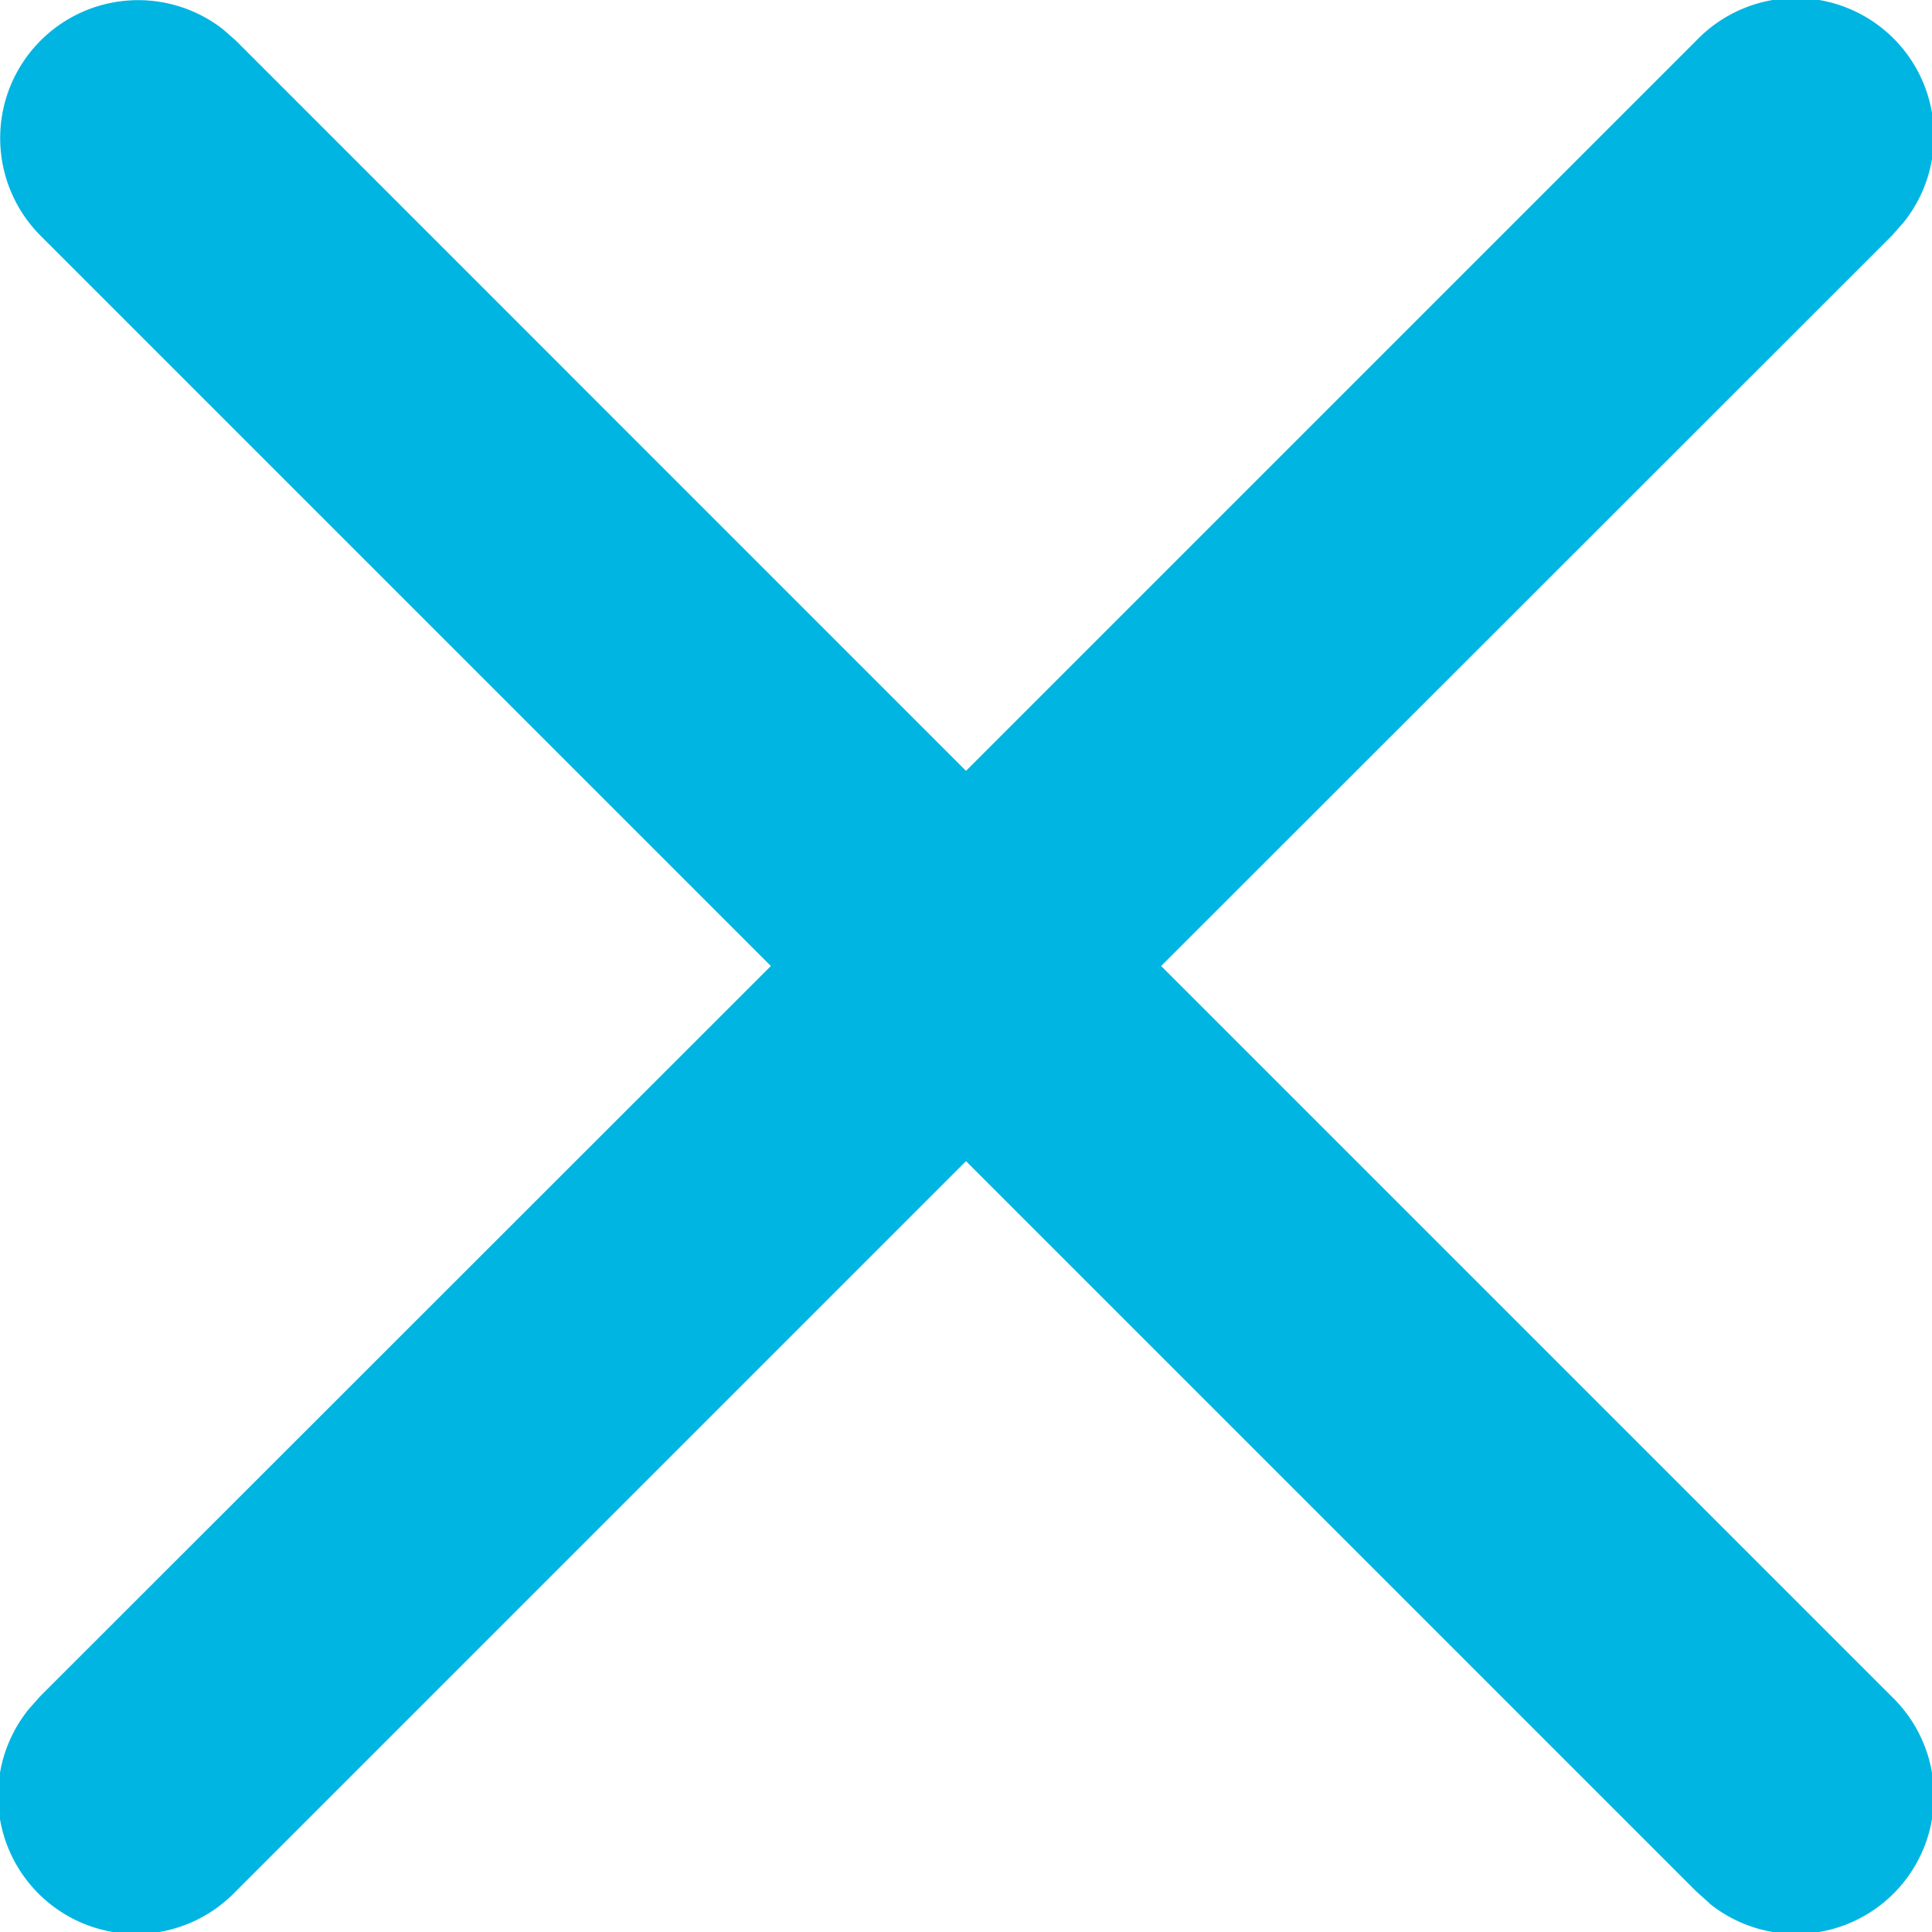 <svg xmlns="http://www.w3.org/2000/svg" width="14" height="14" viewBox="0 0 14 14">
  <g id="times" transform="translate(1 1)">
    <path id="Combined_Shape" data-name="Combined Shape" d="M12.387,13.791l-.094-.084L7,8.414,1.707,13.707a1,1,0,0,1-1.5-1.32l.083-.094L5.586,7,.293,1.707A1,1,0,0,1,1.613.21l.095.083L7,5.586,12.293.293a1,1,0,0,1,1.5,1.32l-.084.095L8.414,7l5.293,5.293a1,1,0,0,1-1.32,1.5Z" transform="translate(-1 -1)" fill="#00b5e2"/>
  </g>
</svg>
